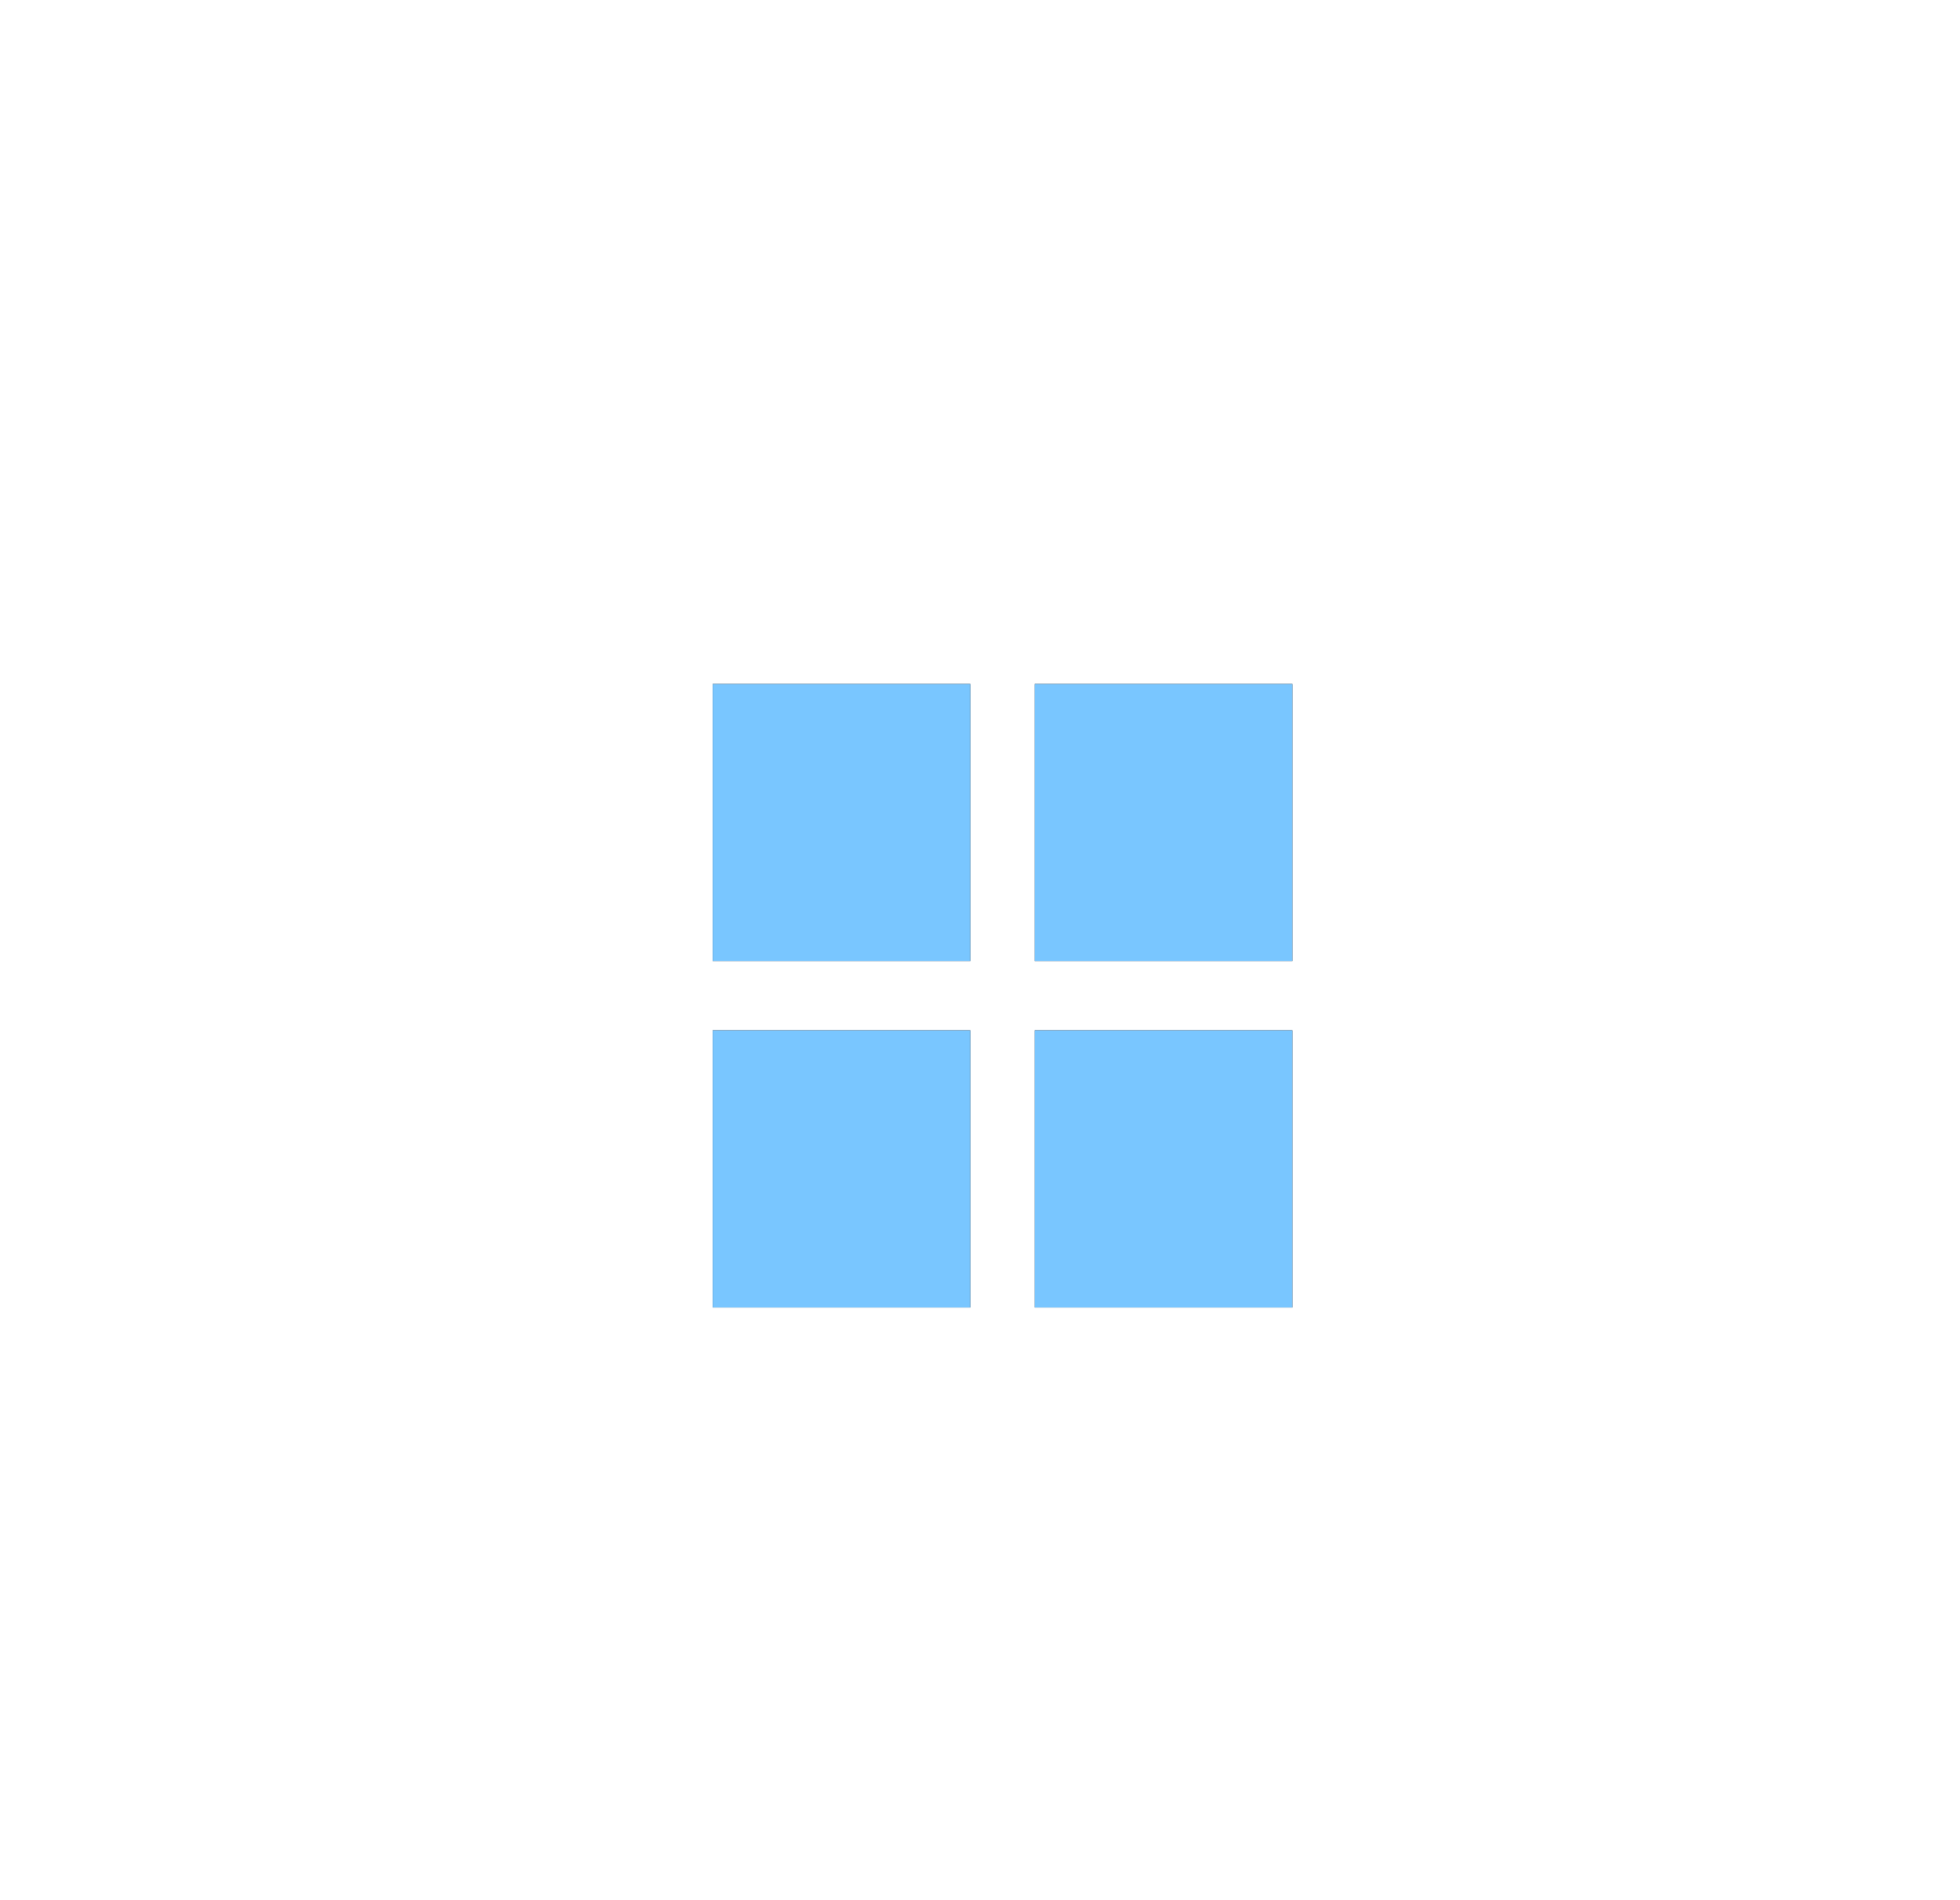 <?xml version="1.0" encoding="UTF-8"?>
<svg width="66px" height="64px" viewBox="0 0 66 64" version="1.1" xmlns="http://www.w3.org/2000/svg" xmlns:xlink="http://www.w3.org/1999/xlink">
    <!-- Generator: Sketch 59.1 (86144) - https://sketch.com -->
    <title>编组 10</title>
    <desc>Created with Sketch.</desc>
    <defs>
        <rect id="path-1" x="0" y="0" width="8.675" height="9.333"></rect>
        <filter x="-415.0%" y="-385.7%" width="930.0%" height="871.4%" filterUnits="objectBoundingBox" id="filter-2">
            <feOffset dx="0" dy="0" in="SourceAlpha" result="shadowOffsetOuter1"></feOffset>
            <feGaussianBlur stdDeviation="12" in="shadowOffsetOuter1" result="shadowBlurOuter1"></feGaussianBlur>
            <feColorMatrix values="0 0 0 0 0.154   0 0 0 0 0.986   0 0 0 0 1  0 0 0 0.776 0" type="matrix" in="shadowBlurOuter1"></feColorMatrix>
        </filter>
        <rect id="path-3" x="10.843" y="0" width="8.675" height="9.333"></rect>
        <filter x="-415.0%" y="-385.7%" width="930.0%" height="871.4%" filterUnits="objectBoundingBox" id="filter-4">
            <feOffset dx="0" dy="0" in="SourceAlpha" result="shadowOffsetOuter1"></feOffset>
            <feGaussianBlur stdDeviation="12" in="shadowOffsetOuter1" result="shadowBlurOuter1"></feGaussianBlur>
            <feColorMatrix values="0 0 0 0 0.154   0 0 0 0 0.986   0 0 0 0 1  0 0 0 0.776 0" type="matrix" in="shadowBlurOuter1"></feColorMatrix>
        </filter>
        <rect id="path-5" x="0" y="11.667" width="8.675" height="9.333"></rect>
        <filter x="-415.0%" y="-385.7%" width="930.0%" height="871.4%" filterUnits="objectBoundingBox" id="filter-6">
            <feOffset dx="0" dy="0" in="SourceAlpha" result="shadowOffsetOuter1"></feOffset>
            <feGaussianBlur stdDeviation="12" in="shadowOffsetOuter1" result="shadowBlurOuter1"></feGaussianBlur>
            <feColorMatrix values="0 0 0 0 0.154   0 0 0 0 0.986   0 0 0 0 1  0 0 0 0.776 0" type="matrix" in="shadowBlurOuter1"></feColorMatrix>
        </filter>
        <rect id="path-7" x="10.843" y="11.667" width="8.675" height="9.333"></rect>
        <filter x="-415.0%" y="-385.7%" width="930.0%" height="871.4%" filterUnits="objectBoundingBox" id="filter-8">
            <feOffset dx="0" dy="0" in="SourceAlpha" result="shadowOffsetOuter1"></feOffset>
            <feGaussianBlur stdDeviation="12" in="shadowOffsetOuter1" result="shadowBlurOuter1"></feGaussianBlur>
            <feColorMatrix values="0 0 0 0 0.154   0 0 0 0 0.986   0 0 0 0 1  0 0 0 0.776 0" type="matrix" in="shadowBlurOuter1"></feColorMatrix>
        </filter>
    </defs>
    <g id="页面-1" stroke="none" stroke-width="1" fill="none" fill-rule="evenodd">
        <g id="首页" transform="translate(-1368, -1136)">
            <g id="编组-10" transform="translate(1392, 1159.037)">
                <g id="矩形">
                    <use fill="black" fill-opacity="1" filter="url(#filter-2)" xlink:href="#path-1"></use>
                    <use fill="#79C6FF" fill-rule="evenodd" xlink:href="#path-1"></use>
                </g>
                <g id="矩形">
                    <use fill="black" fill-opacity="1" filter="url(#filter-4)" xlink:href="#path-3"></use>
                    <use fill="#79C6FF" fill-rule="evenodd" xlink:href="#path-3"></use>
                </g>
                <g id="矩形">
                    <use fill="black" fill-opacity="1" filter="url(#filter-6)" xlink:href="#path-5"></use>
                    <use fill="#79C6FF" fill-rule="evenodd" xlink:href="#path-5"></use>
                </g>
                <g id="矩形">
                    <use fill="black" fill-opacity="1" filter="url(#filter-8)" xlink:href="#path-7"></use>
                    <use fill="#79C6FF" fill-rule="evenodd" xlink:href="#path-7"></use>
                </g>
            </g>
        </g>
    </g>
</svg>
